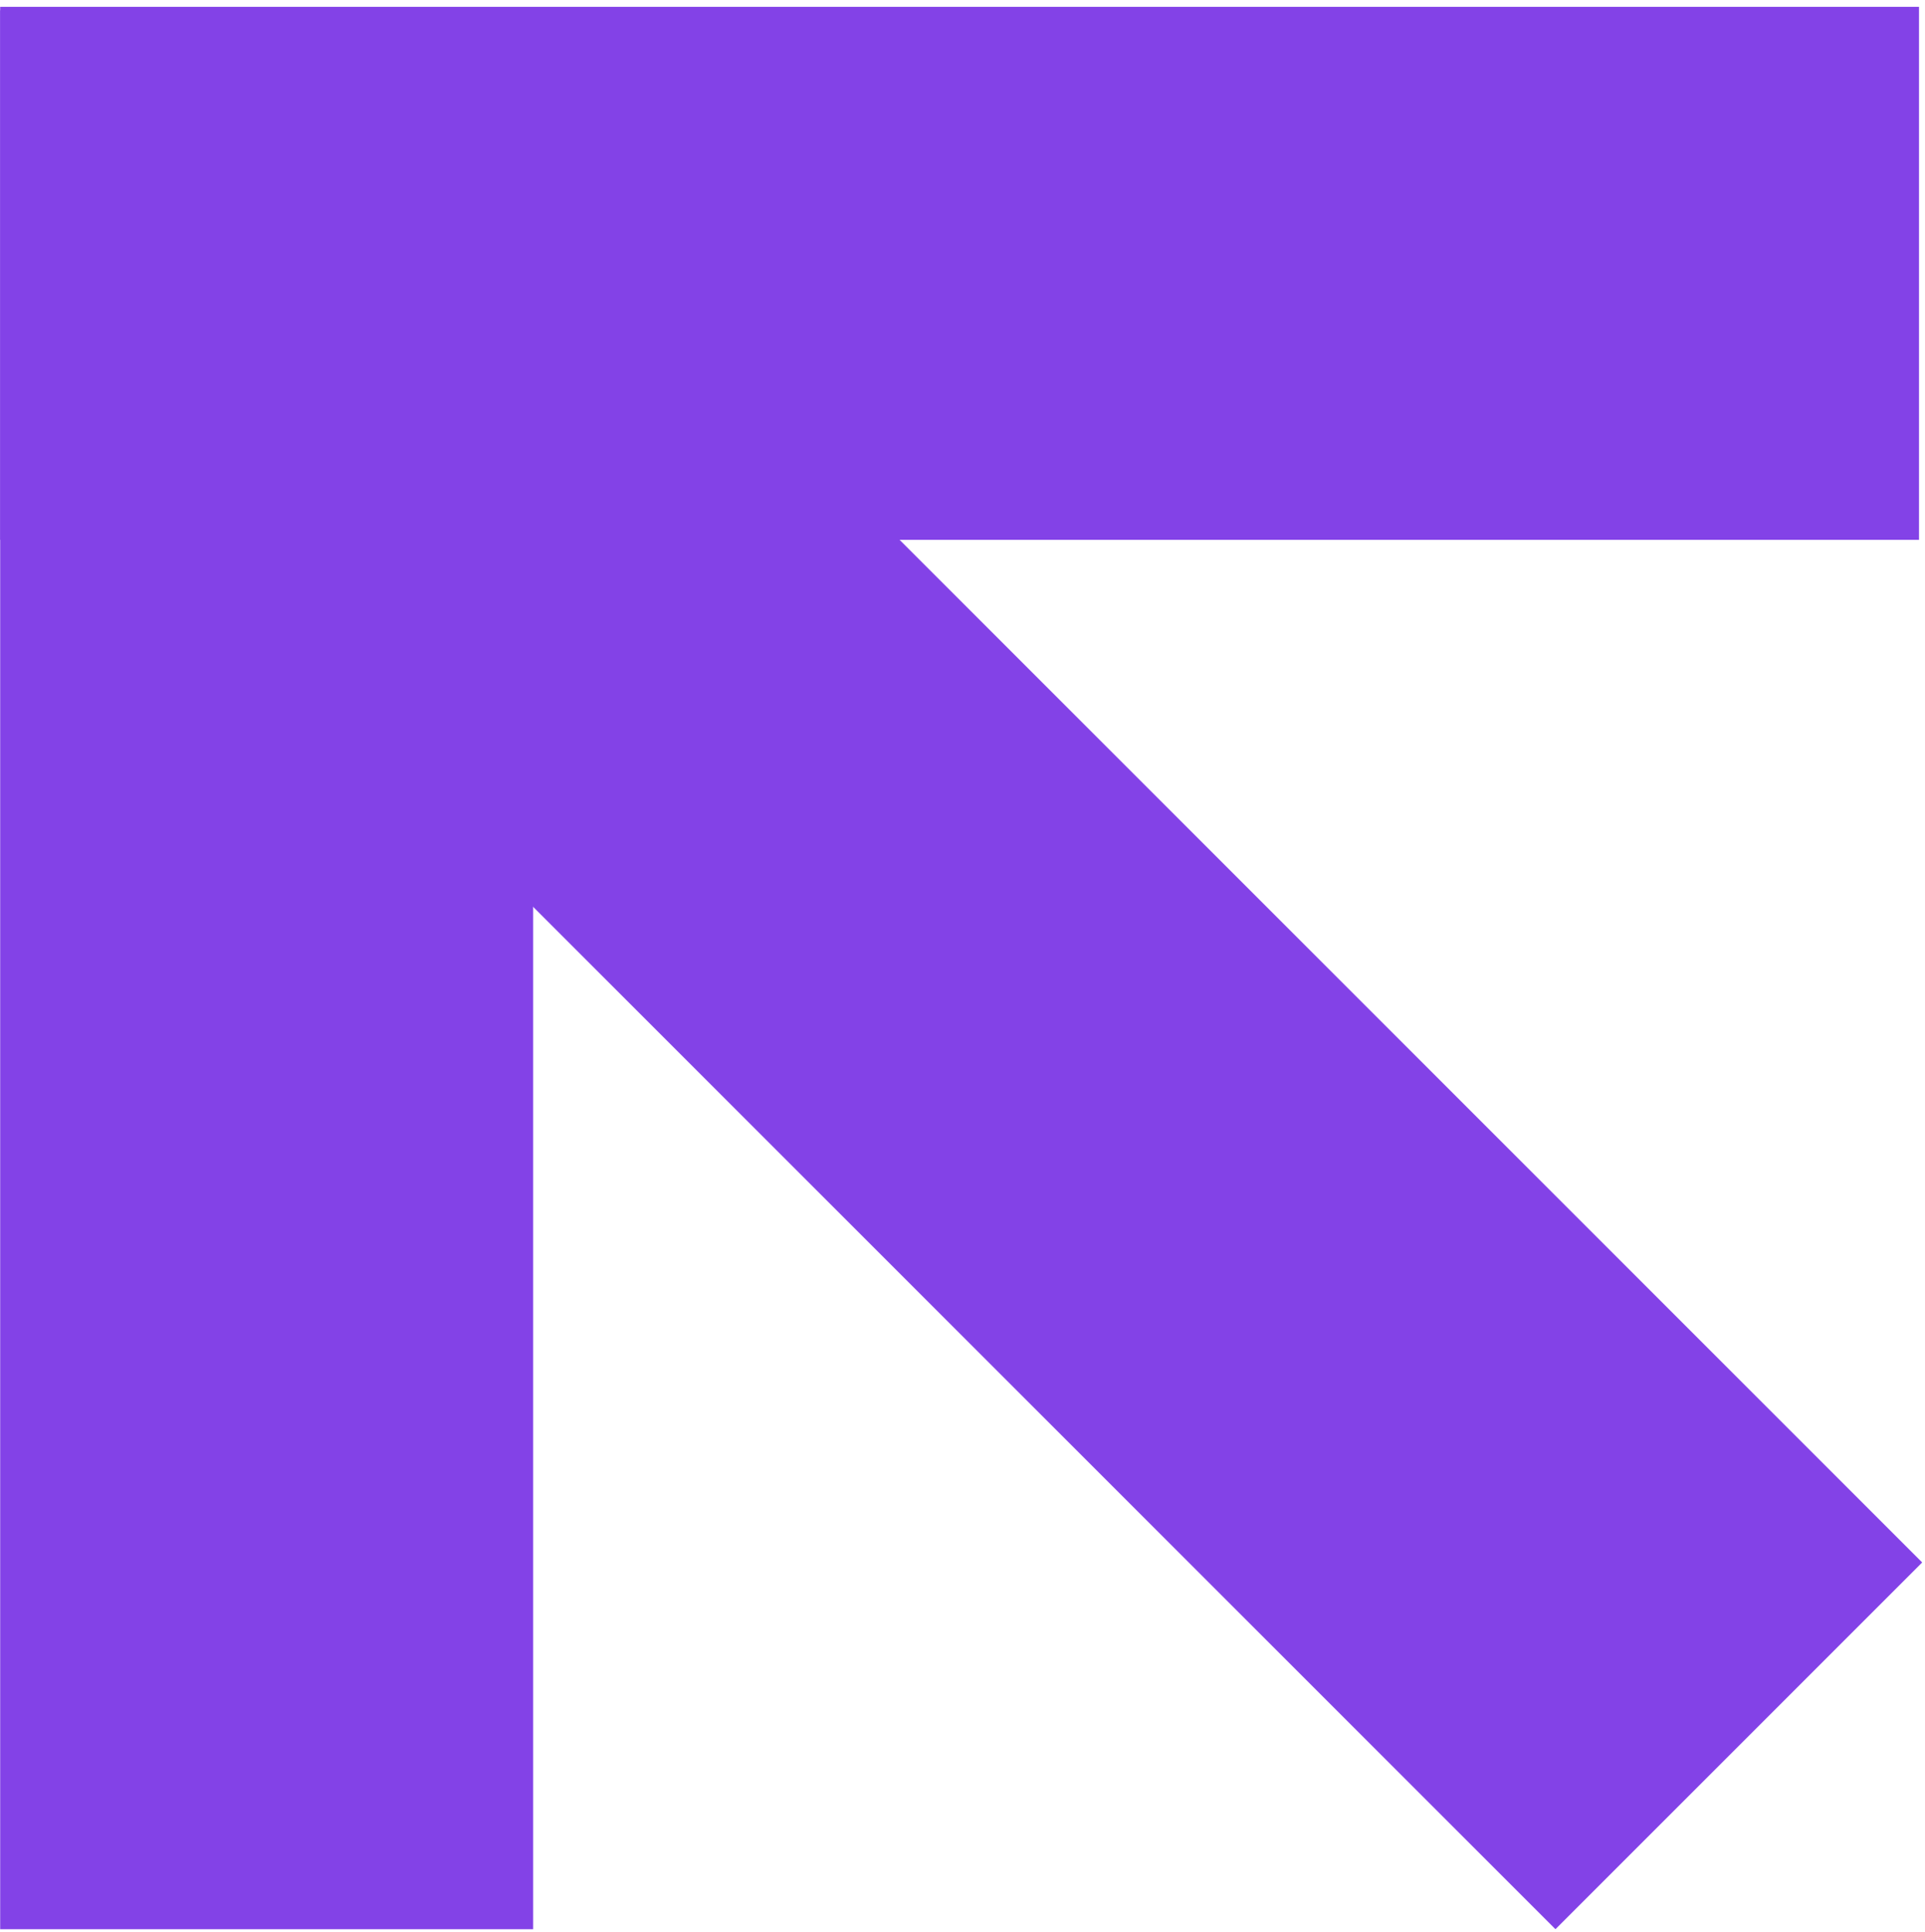 <?xml version="1.0" encoding="UTF-8"?> <svg xmlns="http://www.w3.org/2000/svg" width="275" height="276" viewBox="0 0 275 276" fill="none"><g clip-path="url(#clip0_426_156)"><path d="M52.743 1.345L0.354 53.734L222.208 275.589L274.598 223.2L52.743 1.345Z" fill="#8342E7"></path><path d="M0.025 0.977L0.025 77.117L274.145 77.117L274.145 0.977L0.025 0.977Z" fill="#8342E7"></path><path d="M76.165 1.477L0.025 1.477L0.025 275.597L76.165 275.597L76.165 1.477Z" fill="#8342E7"></path></g><defs><clipPath id="clip0_426_156"><rect width="274.62" height="274.57" fill="white" transform="translate(0.025 275.594) rotate(-90)"></rect></clipPath></defs></svg> 